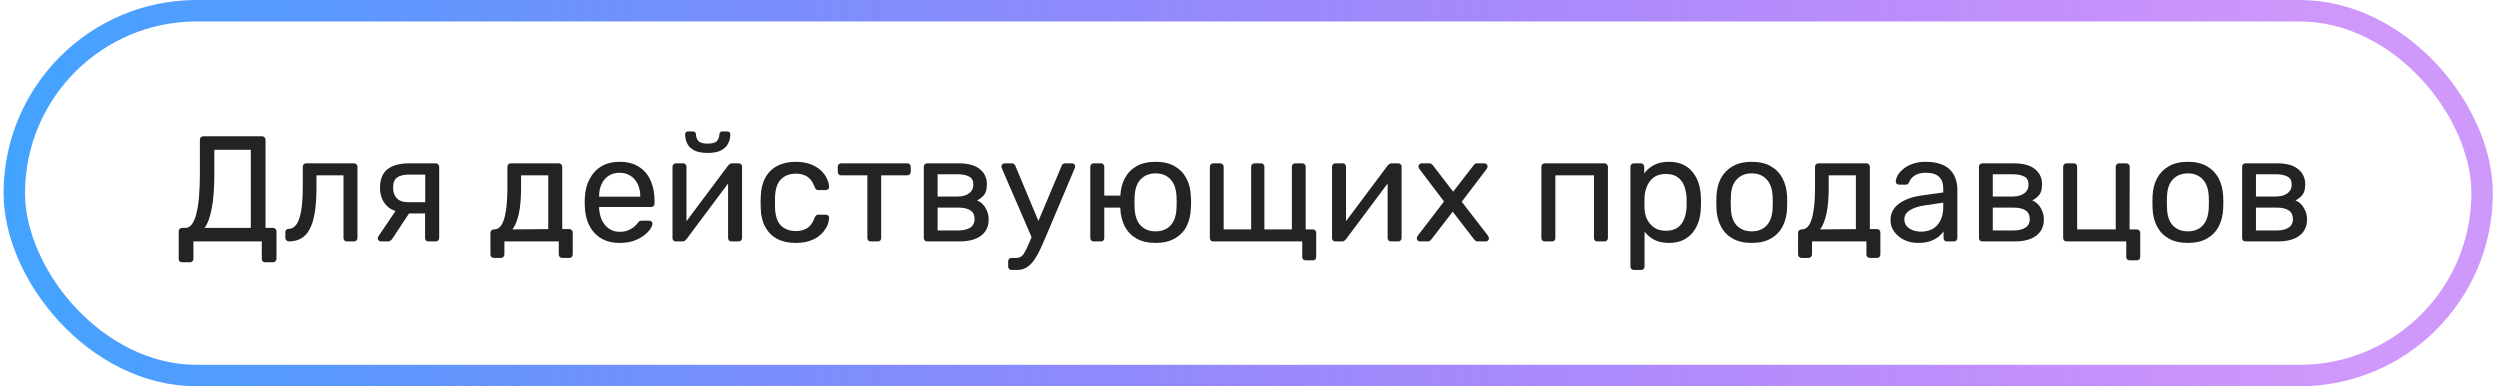<svg width="233" height="36" viewBox="0 0 233 36" fill="none" xmlns="http://www.w3.org/2000/svg">
<rect x="1.333" y="1" width="230" height="34" rx="17" stroke="url(#paint0_linear_354_1385)" stroke-width="2"/>
<path d="M16.977 24.446C16.884 24.446 16.805 24.418 16.739 24.362C16.683 24.306 16.655 24.227 16.655 24.124V21.562C16.655 21.469 16.683 21.394 16.739 21.338C16.805 21.273 16.884 21.24 16.977 21.24H17.271C17.495 21.24 17.692 21.137 17.86 20.932C18.027 20.727 18.168 20.414 18.279 19.994C18.401 19.565 18.489 19.023 18.546 18.37C18.602 17.717 18.63 16.942 18.63 16.046V13.022C18.63 12.929 18.657 12.854 18.713 12.798C18.779 12.733 18.858 12.7 18.951 12.7H24.412C24.514 12.7 24.593 12.733 24.649 12.798C24.715 12.854 24.747 12.933 24.747 13.036V21.24H25.433C25.536 21.24 25.616 21.273 25.672 21.338C25.737 21.394 25.77 21.469 25.77 21.562V24.124C25.77 24.217 25.737 24.292 25.672 24.348C25.616 24.413 25.536 24.446 25.433 24.446H24.72C24.617 24.446 24.538 24.413 24.482 24.348C24.425 24.292 24.398 24.217 24.398 24.124V22.5H18.027V24.124C18.027 24.217 17.995 24.292 17.93 24.348C17.873 24.413 17.794 24.446 17.692 24.446H16.977ZM19.064 21.24H23.375V13.96H19.974V16.214C19.974 17.539 19.894 18.608 19.735 19.42C19.586 20.232 19.362 20.839 19.064 21.24ZM26.932 22.5C26.838 22.5 26.759 22.467 26.694 22.402C26.628 22.337 26.596 22.257 26.596 22.164V21.646C26.596 21.45 26.694 21.347 26.89 21.338C27.179 21.329 27.422 21.193 27.618 20.932C27.814 20.661 27.963 20.237 28.066 19.658C28.168 19.07 28.22 18.295 28.22 17.334V15.542C28.22 15.449 28.248 15.374 28.304 15.318C28.369 15.253 28.448 15.22 28.542 15.22H32.994C33.087 15.22 33.162 15.253 33.218 15.318C33.283 15.374 33.316 15.449 33.316 15.542V22.178C33.316 22.271 33.283 22.351 33.218 22.416C33.162 22.472 33.087 22.5 32.994 22.5H32.322C32.228 22.5 32.154 22.472 32.098 22.416C32.042 22.351 32.014 22.271 32.014 22.178V16.34H29.494V17.488C29.494 18.384 29.442 19.154 29.34 19.798C29.237 20.433 29.078 20.951 28.864 21.352C28.658 21.744 28.392 22.033 28.066 22.22C27.748 22.407 27.37 22.5 26.932 22.5ZM39.939 22.5C39.836 22.5 39.757 22.472 39.701 22.416C39.645 22.351 39.617 22.271 39.617 22.178V19.896H38.007V19.826C37.129 19.826 36.476 19.611 36.047 19.182C35.627 18.743 35.417 18.188 35.417 17.516C35.417 16.732 35.645 16.153 36.103 15.78C36.569 15.407 37.269 15.22 38.203 15.22H40.611C40.704 15.22 40.779 15.253 40.835 15.318C40.9 15.374 40.933 15.449 40.933 15.542V22.178C40.933 22.271 40.9 22.351 40.835 22.416C40.779 22.472 40.704 22.5 40.611 22.5H39.939ZM35.501 22.5C35.417 22.5 35.347 22.472 35.291 22.416C35.235 22.36 35.207 22.295 35.207 22.22C35.207 22.183 35.211 22.145 35.221 22.108C35.239 22.061 35.267 22.015 35.305 21.968L36.971 19.504L38.315 19.602L36.537 22.29C36.499 22.337 36.448 22.383 36.383 22.43C36.317 22.477 36.247 22.5 36.173 22.5H35.501ZM38.049 18.846H39.631V16.27H38.161C37.638 16.27 37.251 16.363 36.999 16.55C36.756 16.727 36.635 17.049 36.635 17.516C36.635 17.899 36.747 18.216 36.971 18.468C37.204 18.72 37.563 18.846 38.049 18.846ZM46.03 24.04C45.936 24.04 45.857 24.007 45.792 23.942C45.736 23.886 45.708 23.811 45.708 23.718V21.702C45.708 21.609 45.736 21.534 45.792 21.478C45.857 21.413 45.936 21.38 46.03 21.38H46.1C46.352 21.371 46.566 21.231 46.744 20.96C46.921 20.68 47.056 20.246 47.15 19.658C47.243 19.061 47.29 18.286 47.29 17.334V15.542C47.29 15.449 47.318 15.374 47.374 15.318C47.439 15.253 47.518 15.22 47.612 15.22H52.078C52.171 15.22 52.246 15.253 52.302 15.318C52.367 15.374 52.4 15.449 52.4 15.542V21.352H53.058C53.16 21.352 53.24 21.385 53.296 21.45C53.352 21.506 53.38 21.581 53.38 21.674V23.718C53.38 23.811 53.352 23.886 53.296 23.942C53.24 24.007 53.16 24.04 53.058 24.04H52.4C52.306 24.04 52.227 24.007 52.162 23.942C52.106 23.886 52.078 23.811 52.078 23.718V22.5H47.01V23.718C47.01 23.811 46.977 23.886 46.912 23.942C46.856 24.007 46.781 24.04 46.688 24.04H46.03ZM47.766 21.38L51.098 21.352V16.34H48.564V17.488C48.564 18.477 48.494 19.289 48.354 19.924C48.214 20.549 48.018 21.035 47.766 21.38ZM57.742 22.64C56.781 22.64 56.015 22.346 55.446 21.758C54.877 21.161 54.564 20.349 54.508 19.322C54.499 19.201 54.494 19.047 54.494 18.86C54.494 18.664 54.499 18.505 54.508 18.384C54.545 17.721 54.699 17.143 54.97 16.648C55.241 16.144 55.609 15.757 56.076 15.486C56.552 15.215 57.107 15.08 57.742 15.08C58.451 15.08 59.044 15.229 59.52 15.528C60.005 15.827 60.374 16.251 60.626 16.802C60.878 17.353 61.004 17.997 61.004 18.734V18.972C61.004 19.075 60.971 19.154 60.906 19.21C60.85 19.266 60.775 19.294 60.682 19.294H55.838C55.838 19.303 55.838 19.322 55.838 19.35C55.838 19.378 55.838 19.401 55.838 19.42C55.857 19.803 55.941 20.162 56.09 20.498C56.239 20.825 56.454 21.091 56.734 21.296C57.014 21.501 57.35 21.604 57.742 21.604C58.078 21.604 58.358 21.553 58.582 21.45C58.806 21.347 58.988 21.235 59.128 21.114C59.268 20.983 59.361 20.885 59.408 20.82C59.492 20.699 59.557 20.629 59.604 20.61C59.651 20.582 59.725 20.568 59.828 20.568H60.5C60.593 20.568 60.668 20.596 60.724 20.652C60.789 20.699 60.817 20.769 60.808 20.862C60.799 21.002 60.724 21.175 60.584 21.38C60.444 21.576 60.243 21.772 59.982 21.968C59.721 22.164 59.403 22.327 59.03 22.458C58.657 22.579 58.227 22.64 57.742 22.64ZM55.838 18.328H59.674V18.286C59.674 17.866 59.595 17.493 59.436 17.166C59.287 16.839 59.067 16.583 58.778 16.396C58.489 16.2 58.143 16.102 57.742 16.102C57.341 16.102 56.995 16.2 56.706 16.396C56.426 16.583 56.211 16.839 56.062 17.166C55.913 17.493 55.838 17.866 55.838 18.286V18.328ZM62.986 22.5C62.902 22.5 62.827 22.472 62.762 22.416C62.706 22.351 62.678 22.281 62.678 22.206V15.542C62.678 15.449 62.706 15.374 62.762 15.318C62.827 15.253 62.907 15.22 63 15.22H63.672C63.765 15.22 63.84 15.253 63.896 15.318C63.952 15.374 63.98 15.449 63.98 15.542V21.478L63.616 21.1L67.858 15.43C67.905 15.374 67.956 15.327 68.012 15.29C68.068 15.243 68.138 15.22 68.222 15.22H68.866C68.941 15.22 69.006 15.248 69.062 15.304C69.127 15.36 69.16 15.425 69.16 15.5V22.178C69.16 22.271 69.127 22.351 69.062 22.416C69.006 22.472 68.931 22.5 68.838 22.5H68.18C68.077 22.5 67.998 22.472 67.942 22.416C67.886 22.351 67.858 22.271 67.858 22.178V16.592L68.25 16.578L63.98 22.29C63.943 22.337 63.896 22.383 63.84 22.43C63.784 22.477 63.709 22.5 63.616 22.5H62.986ZM65.954 14.254C65.413 14.254 64.988 14.17 64.68 14.002C64.372 13.834 64.157 13.619 64.036 13.358C63.915 13.087 63.854 12.807 63.854 12.518C63.854 12.443 63.873 12.383 63.91 12.336C63.957 12.28 64.027 12.252 64.12 12.252H64.596C64.68 12.252 64.745 12.28 64.792 12.336C64.839 12.383 64.862 12.443 64.862 12.518C64.862 12.733 64.932 12.933 65.072 13.12C65.221 13.297 65.515 13.386 65.954 13.386C66.402 13.386 66.696 13.297 66.836 13.12C66.976 12.933 67.046 12.733 67.046 12.518C67.046 12.443 67.069 12.383 67.116 12.336C67.163 12.28 67.228 12.252 67.312 12.252H67.802C67.886 12.252 67.951 12.28 67.998 12.336C68.045 12.383 68.068 12.443 68.068 12.518C68.068 12.807 68.003 13.087 67.872 13.358C67.751 13.619 67.536 13.834 67.228 14.002C66.92 14.17 66.495 14.254 65.954 14.254ZM74.149 22.64C73.487 22.64 72.913 22.514 72.427 22.262C71.951 22.001 71.583 21.632 71.321 21.156C71.06 20.671 70.92 20.092 70.901 19.42C70.892 19.28 70.887 19.093 70.887 18.86C70.887 18.627 70.892 18.44 70.901 18.3C70.92 17.628 71.06 17.054 71.321 16.578C71.583 16.093 71.951 15.724 72.427 15.472C72.913 15.211 73.487 15.08 74.149 15.08C74.691 15.08 75.153 15.155 75.535 15.304C75.927 15.453 76.249 15.645 76.501 15.878C76.753 16.111 76.94 16.363 77.061 16.634C77.192 16.905 77.262 17.161 77.271 17.404C77.281 17.497 77.253 17.572 77.187 17.628C77.122 17.684 77.043 17.712 76.949 17.712H76.277C76.184 17.712 76.114 17.693 76.067 17.656C76.021 17.609 75.974 17.535 75.927 17.432C75.759 16.975 75.531 16.653 75.241 16.466C74.952 16.279 74.593 16.186 74.163 16.186C73.603 16.186 73.146 16.359 72.791 16.704C72.446 17.049 72.259 17.605 72.231 18.37C72.222 18.706 72.222 19.033 72.231 19.35C72.259 20.125 72.446 20.685 72.791 21.03C73.146 21.366 73.603 21.534 74.163 21.534C74.593 21.534 74.952 21.441 75.241 21.254C75.531 21.067 75.759 20.745 75.927 20.288C75.974 20.185 76.021 20.115 76.067 20.078C76.114 20.031 76.184 20.008 76.277 20.008H76.949C77.043 20.008 77.122 20.036 77.187 20.092C77.253 20.148 77.281 20.223 77.271 20.316C77.262 20.512 77.22 20.713 77.145 20.918C77.071 21.123 76.949 21.333 76.781 21.548C76.623 21.753 76.422 21.94 76.179 22.108C75.937 22.267 75.643 22.397 75.297 22.5C74.961 22.593 74.579 22.64 74.149 22.64ZM81.16 22.5C81.067 22.5 80.987 22.472 80.922 22.416C80.866 22.351 80.838 22.271 80.838 22.178V16.34H78.402C78.309 16.34 78.229 16.312 78.164 16.256C78.108 16.191 78.08 16.111 78.08 16.018V15.542C78.08 15.449 78.108 15.374 78.164 15.318C78.229 15.253 78.309 15.22 78.402 15.22H84.562C84.655 15.22 84.73 15.253 84.786 15.318C84.851 15.374 84.884 15.449 84.884 15.542V16.018C84.884 16.111 84.851 16.191 84.786 16.256C84.73 16.312 84.655 16.34 84.562 16.34H82.126V22.178C82.126 22.271 82.098 22.351 82.042 22.416C81.986 22.472 81.907 22.5 81.804 22.5H81.16ZM86.42 22.5C86.327 22.5 86.247 22.472 86.182 22.416C86.126 22.351 86.098 22.271 86.098 22.178V15.542C86.098 15.449 86.126 15.374 86.182 15.318C86.247 15.253 86.327 15.22 86.42 15.22H89.332C90.209 15.22 90.867 15.397 91.306 15.752C91.754 16.107 91.978 16.583 91.978 17.18C91.978 17.6 91.899 17.917 91.74 18.132C91.581 18.347 91.357 18.529 91.068 18.678C91.423 18.827 91.689 19.07 91.866 19.406C92.053 19.733 92.146 20.073 92.146 20.428C92.146 21.1 91.908 21.613 91.432 21.968C90.956 22.323 90.293 22.5 89.444 22.5H86.42ZM87.386 21.478H89.332C89.78 21.478 90.139 21.394 90.41 21.226C90.69 21.049 90.83 20.783 90.83 20.428C90.83 20.055 90.704 19.784 90.452 19.616C90.2 19.439 89.827 19.35 89.332 19.35H87.386V21.478ZM87.386 18.314H89.248C89.696 18.314 90.051 18.216 90.312 18.02C90.583 17.824 90.718 17.549 90.718 17.194C90.718 16.83 90.583 16.583 90.312 16.452C90.051 16.312 89.696 16.242 89.248 16.242H87.386V18.314ZM94.282 25.16C94.179 25.16 94.1 25.127 94.044 25.062C93.988 25.006 93.96 24.931 93.96 24.838V24.362C93.96 24.269 93.988 24.189 94.044 24.124C94.1 24.068 94.179 24.04 94.282 24.04H94.646C94.86 24.04 95.033 23.998 95.164 23.914C95.294 23.83 95.411 23.685 95.514 23.48C95.626 23.284 95.756 23.013 95.906 22.668L98.944 15.458C98.972 15.383 99.009 15.327 99.056 15.29C99.112 15.243 99.191 15.22 99.294 15.22H99.91C99.994 15.22 100.064 15.248 100.12 15.304C100.176 15.36 100.204 15.425 100.204 15.5C100.204 15.537 100.199 15.575 100.19 15.612C100.18 15.64 100.162 15.687 100.134 15.752L97.474 22.052C97.334 22.388 97.18 22.738 97.012 23.102C96.853 23.466 96.671 23.802 96.466 24.11C96.27 24.427 96.036 24.679 95.766 24.866C95.495 25.062 95.178 25.16 94.814 25.16H94.282ZM96.228 22.29L93.4 15.752C93.353 15.64 93.33 15.561 93.33 15.514C93.339 15.43 93.372 15.36 93.428 15.304C93.484 15.248 93.549 15.22 93.624 15.22H94.282C94.384 15.22 94.459 15.243 94.506 15.29C94.562 15.337 94.604 15.393 94.632 15.458L96.956 21.016L96.228 22.29ZM104.948 19.35H102.918V22.178C102.918 22.271 102.89 22.351 102.834 22.416C102.778 22.472 102.703 22.5 102.61 22.5H101.938C101.844 22.5 101.765 22.472 101.7 22.416C101.644 22.351 101.616 22.271 101.616 22.178V15.542C101.616 15.449 101.644 15.374 101.7 15.318C101.765 15.253 101.844 15.22 101.938 15.22H102.61C102.703 15.22 102.778 15.253 102.834 15.318C102.89 15.374 102.918 15.449 102.918 15.542V18.23H104.948V19.35ZM107.706 22.64C106.996 22.64 106.404 22.505 105.928 22.234C105.452 21.963 105.088 21.59 104.836 21.114C104.584 20.629 104.444 20.078 104.416 19.462C104.406 19.303 104.402 19.103 104.402 18.86C104.402 18.608 104.406 18.407 104.416 18.258C104.444 17.633 104.584 17.082 104.836 16.606C105.088 16.13 105.452 15.757 105.928 15.486C106.413 15.215 107.006 15.08 107.706 15.08C108.406 15.08 108.994 15.215 109.47 15.486C109.946 15.757 110.31 16.13 110.562 16.606C110.823 17.082 110.963 17.633 110.982 18.258C111 18.407 111.01 18.608 111.01 18.86C111.01 19.103 111 19.303 110.982 19.462C110.963 20.078 110.828 20.629 110.576 21.114C110.324 21.59 109.955 21.963 109.47 22.234C108.994 22.505 108.406 22.64 107.706 22.64ZM107.706 21.562C108.284 21.562 108.746 21.38 109.092 21.016C109.437 20.643 109.624 20.101 109.652 19.392C109.661 19.252 109.666 19.075 109.666 18.86C109.666 18.645 109.661 18.468 109.652 18.328C109.624 17.619 109.437 17.082 109.092 16.718C108.746 16.345 108.284 16.158 107.706 16.158C107.127 16.158 106.66 16.345 106.306 16.718C105.96 17.082 105.774 17.619 105.746 18.328C105.736 18.468 105.732 18.645 105.732 18.86C105.732 19.075 105.736 19.252 105.746 19.392C105.774 20.101 105.96 20.643 106.306 21.016C106.66 21.38 107.127 21.562 107.706 21.562ZM121.69 24.264C121.597 24.264 121.518 24.236 121.452 24.18C121.396 24.124 121.368 24.045 121.368 23.942V22.5H113.08C112.987 22.5 112.908 22.472 112.842 22.416C112.786 22.351 112.758 22.271 112.758 22.178V15.542C112.758 15.449 112.786 15.374 112.842 15.318C112.908 15.253 112.987 15.22 113.08 15.22H113.724C113.818 15.22 113.892 15.253 113.948 15.318C114.014 15.374 114.046 15.449 114.046 15.542V21.38H116.608V15.542C116.608 15.449 116.636 15.374 116.692 15.318C116.758 15.253 116.837 15.22 116.93 15.22H117.518C117.621 15.22 117.7 15.253 117.756 15.318C117.812 15.374 117.84 15.449 117.84 15.542V21.38H120.402V15.542C120.402 15.449 120.43 15.374 120.486 15.318C120.552 15.253 120.631 15.22 120.724 15.22H121.368C121.462 15.22 121.536 15.253 121.592 15.318C121.658 15.374 121.69 15.449 121.69 15.542V21.38H122.362C122.456 21.38 122.53 21.413 122.586 21.478C122.642 21.534 122.67 21.609 122.67 21.702V23.942C122.67 24.045 122.642 24.124 122.586 24.18C122.53 24.236 122.456 24.264 122.362 24.264H121.69ZM124.455 22.5C124.371 22.5 124.296 22.472 124.231 22.416C124.175 22.351 124.147 22.281 124.147 22.206V15.542C124.147 15.449 124.175 15.374 124.231 15.318C124.296 15.253 124.376 15.22 124.469 15.22H125.141C125.234 15.22 125.309 15.253 125.365 15.318C125.421 15.374 125.449 15.449 125.449 15.542V21.478L125.085 21.1L129.327 15.43C129.374 15.374 129.425 15.327 129.481 15.29C129.537 15.243 129.607 15.22 129.691 15.22H130.335C130.41 15.22 130.475 15.248 130.531 15.304C130.596 15.36 130.629 15.425 130.629 15.5V22.178C130.629 22.271 130.596 22.351 130.531 22.416C130.475 22.472 130.4 22.5 130.307 22.5H129.649C129.546 22.5 129.467 22.472 129.411 22.416C129.355 22.351 129.327 22.271 129.327 22.178V16.592L129.719 16.578L125.449 22.29C125.412 22.337 125.365 22.383 125.309 22.43C125.253 22.477 125.178 22.5 125.085 22.5H124.455ZM132.342 22.5C132.267 22.5 132.197 22.472 132.132 22.416C132.076 22.36 132.048 22.29 132.048 22.206C132.048 22.178 132.053 22.145 132.062 22.108C132.081 22.061 132.109 22.01 132.146 21.954L134.582 18.776L132.3 15.766C132.263 15.71 132.235 15.663 132.216 15.626C132.207 15.589 132.202 15.551 132.202 15.514C132.202 15.43 132.23 15.36 132.286 15.304C132.342 15.248 132.412 15.22 132.496 15.22H133.21C133.313 15.22 133.387 15.248 133.434 15.304C133.49 15.351 133.537 15.397 133.574 15.444L135.436 17.866L137.298 15.458C137.335 15.411 137.377 15.36 137.424 15.304C137.48 15.248 137.559 15.22 137.662 15.22H138.348C138.432 15.22 138.502 15.248 138.558 15.304C138.614 15.36 138.642 15.43 138.642 15.514C138.642 15.551 138.633 15.589 138.614 15.626C138.605 15.663 138.581 15.71 138.544 15.766L136.234 18.804L138.67 21.954C138.707 22.01 138.731 22.057 138.74 22.094C138.759 22.131 138.768 22.169 138.768 22.206C138.768 22.29 138.74 22.36 138.684 22.416C138.628 22.472 138.558 22.5 138.474 22.5H137.732C137.639 22.5 137.564 22.477 137.508 22.43C137.452 22.383 137.405 22.337 137.368 22.29L135.394 19.728L133.42 22.29C133.383 22.327 133.336 22.374 133.28 22.43C133.233 22.477 133.159 22.5 133.056 22.5H132.342ZM143.979 22.5C143.885 22.5 143.806 22.472 143.741 22.416C143.685 22.351 143.657 22.271 143.657 22.178V15.542C143.657 15.449 143.685 15.374 143.741 15.318C143.806 15.253 143.885 15.22 143.979 15.22H149.537C149.63 15.22 149.705 15.253 149.761 15.318C149.826 15.374 149.859 15.449 149.859 15.542V22.178C149.859 22.271 149.826 22.351 149.761 22.416C149.705 22.472 149.63 22.5 149.537 22.5H148.865C148.771 22.5 148.697 22.472 148.641 22.416C148.585 22.351 148.557 22.271 148.557 22.178V16.34H144.959V22.178C144.959 22.271 144.931 22.351 144.875 22.416C144.819 22.472 144.744 22.5 144.651 22.5H143.979ZM152.278 25.16C152.184 25.16 152.105 25.127 152.04 25.062C151.984 25.006 151.956 24.931 151.956 24.838V15.542C151.956 15.449 151.984 15.374 152.04 15.318C152.105 15.253 152.184 15.22 152.278 15.22H152.922C153.015 15.22 153.09 15.253 153.146 15.318C153.211 15.374 153.244 15.449 153.244 15.542V16.158C153.468 15.85 153.766 15.593 154.14 15.388C154.513 15.183 154.98 15.08 155.54 15.08C156.062 15.08 156.506 15.169 156.87 15.346C157.243 15.523 157.546 15.766 157.78 16.074C158.022 16.382 158.204 16.732 158.326 17.124C158.447 17.516 158.512 17.936 158.522 18.384C158.531 18.533 158.536 18.692 158.536 18.86C158.536 19.028 158.531 19.187 158.522 19.336C158.512 19.775 158.447 20.195 158.326 20.596C158.204 20.988 158.022 21.338 157.78 21.646C157.546 21.945 157.243 22.187 156.87 22.374C156.506 22.551 156.062 22.64 155.54 22.64C154.998 22.64 154.541 22.542 154.168 22.346C153.804 22.141 153.505 21.889 153.272 21.59V24.838C153.272 24.931 153.244 25.006 153.188 25.062C153.132 25.127 153.052 25.16 152.95 25.16H152.278ZM155.246 21.506C155.731 21.506 156.109 21.403 156.38 21.198C156.66 20.983 156.86 20.708 156.982 20.372C157.103 20.027 157.173 19.658 157.192 19.266C157.201 18.995 157.201 18.725 157.192 18.454C157.173 18.062 157.103 17.698 156.982 17.362C156.86 17.017 156.66 16.741 156.38 16.536C156.109 16.321 155.731 16.214 155.246 16.214C154.788 16.214 154.415 16.321 154.126 16.536C153.846 16.751 153.636 17.026 153.496 17.362C153.365 17.689 153.29 18.025 153.272 18.37C153.262 18.519 153.258 18.697 153.258 18.902C153.258 19.107 153.262 19.289 153.272 19.448C153.281 19.775 153.356 20.097 153.496 20.414C153.645 20.731 153.864 20.993 154.154 21.198C154.443 21.403 154.807 21.506 155.246 21.506ZM163.264 22.64C162.554 22.64 161.962 22.505 161.486 22.234C161.01 21.963 160.646 21.59 160.394 21.114C160.142 20.629 160.002 20.078 159.974 19.462C159.964 19.303 159.96 19.103 159.96 18.86C159.96 18.608 159.964 18.407 159.974 18.258C160.002 17.633 160.142 17.082 160.394 16.606C160.655 16.13 161.024 15.757 161.5 15.486C161.976 15.215 162.564 15.08 163.264 15.08C163.964 15.08 164.552 15.215 165.028 15.486C165.504 15.757 165.868 16.13 166.12 16.606C166.381 17.082 166.526 17.633 166.554 18.258C166.563 18.407 166.568 18.608 166.568 18.86C166.568 19.103 166.563 19.303 166.554 19.462C166.526 20.078 166.386 20.629 166.134 21.114C165.882 21.59 165.518 21.963 165.042 22.234C164.566 22.505 163.973 22.64 163.264 22.64ZM163.264 21.562C163.842 21.562 164.304 21.38 164.65 21.016C164.995 20.643 165.182 20.101 165.21 19.392C165.219 19.252 165.224 19.075 165.224 18.86C165.224 18.645 165.219 18.468 165.21 18.328C165.182 17.619 164.995 17.082 164.65 16.718C164.304 16.345 163.842 16.158 163.264 16.158C162.685 16.158 162.218 16.345 161.864 16.718C161.518 17.082 161.336 17.619 161.318 18.328C161.308 18.468 161.304 18.645 161.304 18.86C161.304 19.075 161.308 19.252 161.318 19.392C161.336 20.101 161.518 20.643 161.864 21.016C162.218 21.38 162.685 21.562 163.264 21.562ZM167.901 24.04C167.807 24.04 167.728 24.007 167.663 23.942C167.607 23.886 167.579 23.811 167.579 23.718V21.702C167.579 21.609 167.607 21.534 167.663 21.478C167.728 21.413 167.807 21.38 167.901 21.38H167.971C168.223 21.371 168.437 21.231 168.615 20.96C168.792 20.68 168.927 20.246 169.021 19.658C169.114 19.061 169.161 18.286 169.161 17.334V15.542C169.161 15.449 169.189 15.374 169.245 15.318C169.31 15.253 169.389 15.22 169.483 15.22H173.949C174.042 15.22 174.117 15.253 174.173 15.318C174.238 15.374 174.271 15.449 174.271 15.542V21.352H174.929C175.031 21.352 175.111 21.385 175.167 21.45C175.223 21.506 175.251 21.581 175.251 21.674V23.718C175.251 23.811 175.223 23.886 175.167 23.942C175.111 24.007 175.031 24.04 174.929 24.04H174.271C174.177 24.04 174.098 24.007 174.033 23.942C173.977 23.886 173.949 23.811 173.949 23.718V22.5H168.881V23.718C168.881 23.811 168.848 23.886 168.783 23.942C168.727 24.007 168.652 24.04 168.559 24.04H167.901ZM169.637 21.38L172.969 21.352V16.34H170.435V17.488C170.435 18.477 170.365 19.289 170.225 19.924C170.085 20.549 169.889 21.035 169.637 21.38ZM178.745 22.64C178.279 22.64 177.854 22.547 177.471 22.36C177.089 22.173 176.781 21.921 176.547 21.604C176.314 21.287 176.197 20.927 176.197 20.526C176.197 19.882 176.459 19.369 176.981 18.986C177.504 18.603 178.185 18.351 179.025 18.23L181.111 17.936V17.53C181.111 17.082 180.981 16.732 180.719 16.48C180.467 16.228 180.052 16.102 179.473 16.102C179.053 16.102 178.713 16.186 178.451 16.354C178.199 16.522 178.022 16.737 177.919 16.998C177.863 17.138 177.765 17.208 177.625 17.208H176.995C176.893 17.208 176.813 17.18 176.757 17.124C176.711 17.059 176.687 16.984 176.687 16.9C176.687 16.76 176.739 16.587 176.841 16.382C176.953 16.177 177.121 15.976 177.345 15.78C177.569 15.584 177.854 15.421 178.199 15.29C178.554 15.15 178.983 15.08 179.487 15.08C180.047 15.08 180.519 15.155 180.901 15.304C181.284 15.444 181.583 15.635 181.797 15.878C182.021 16.121 182.18 16.396 182.273 16.704C182.376 17.012 182.427 17.325 182.427 17.642V22.178C182.427 22.271 182.395 22.351 182.329 22.416C182.273 22.472 182.199 22.5 182.105 22.5H181.461C181.359 22.5 181.279 22.472 181.223 22.416C181.167 22.351 181.139 22.271 181.139 22.178V21.576C181.018 21.744 180.855 21.912 180.649 22.08C180.444 22.239 180.187 22.374 179.879 22.486C179.571 22.589 179.193 22.64 178.745 22.64ZM179.039 21.59C179.422 21.59 179.772 21.511 180.089 21.352C180.407 21.184 180.654 20.927 180.831 20.582C181.018 20.237 181.111 19.803 181.111 19.28V18.888L179.487 19.126C178.825 19.219 178.325 19.378 177.989 19.602C177.653 19.817 177.485 20.092 177.485 20.428C177.485 20.689 177.56 20.909 177.709 21.086C177.868 21.254 178.064 21.38 178.297 21.464C178.54 21.548 178.787 21.59 179.039 21.59ZM184.762 22.5C184.668 22.5 184.589 22.472 184.524 22.416C184.468 22.351 184.44 22.271 184.44 22.178V15.542C184.44 15.449 184.468 15.374 184.524 15.318C184.589 15.253 184.668 15.22 184.762 15.22H187.674C188.551 15.22 189.209 15.397 189.648 15.752C190.096 16.107 190.32 16.583 190.32 17.18C190.32 17.6 190.24 17.917 190.082 18.132C189.923 18.347 189.699 18.529 189.41 18.678C189.764 18.827 190.03 19.07 190.208 19.406C190.394 19.733 190.488 20.073 190.488 20.428C190.488 21.1 190.25 21.613 189.774 21.968C189.298 22.323 188.635 22.5 187.786 22.5H184.762ZM185.728 21.478H187.674C188.122 21.478 188.481 21.394 188.752 21.226C189.032 21.049 189.172 20.783 189.172 20.428C189.172 20.055 189.046 19.784 188.794 19.616C188.542 19.439 188.168 19.35 187.674 19.35H185.728V21.478ZM185.728 18.314H187.59C188.038 18.314 188.392 18.216 188.654 18.02C188.924 17.824 189.06 17.549 189.06 17.194C189.06 16.83 188.924 16.583 188.654 16.452C188.392 16.312 188.038 16.242 187.59 16.242H185.728V18.314ZM198.489 24.264C198.387 24.264 198.307 24.236 198.251 24.18C198.195 24.124 198.167 24.045 198.167 23.942V22.5H192.609C192.516 22.5 192.437 22.472 192.371 22.416C192.315 22.351 192.287 22.271 192.287 22.178V15.542C192.287 15.449 192.315 15.374 192.371 15.318C192.437 15.253 192.516 15.22 192.609 15.22H193.281C193.375 15.22 193.449 15.253 193.505 15.318C193.561 15.374 193.589 15.449 193.589 15.542V21.38H197.187V15.542C197.187 15.449 197.215 15.374 197.271 15.318C197.327 15.253 197.402 15.22 197.495 15.22H198.167C198.261 15.22 198.335 15.253 198.391 15.318C198.457 15.374 198.489 15.449 198.489 15.542L198.475 21.38H199.147C199.241 21.38 199.315 21.413 199.371 21.478C199.437 21.534 199.469 21.609 199.469 21.702V23.942C199.469 24.045 199.437 24.124 199.371 24.18C199.315 24.236 199.241 24.264 199.147 24.264H198.489ZM203.91 22.64C203.201 22.64 202.608 22.505 202.132 22.234C201.656 21.963 201.292 21.59 201.04 21.114C200.788 20.629 200.648 20.078 200.62 19.462C200.611 19.303 200.606 19.103 200.606 18.86C200.606 18.608 200.611 18.407 200.62 18.258C200.648 17.633 200.788 17.082 201.04 16.606C201.301 16.13 201.67 15.757 202.146 15.486C202.622 15.215 203.21 15.08 203.91 15.08C204.61 15.08 205.198 15.215 205.674 15.486C206.15 15.757 206.514 16.13 206.766 16.606C207.027 17.082 207.172 17.633 207.2 18.258C207.209 18.407 207.214 18.608 207.214 18.86C207.214 19.103 207.209 19.303 207.2 19.462C207.172 20.078 207.032 20.629 206.78 21.114C206.528 21.59 206.164 21.963 205.688 22.234C205.212 22.505 204.619 22.64 203.91 22.64ZM203.91 21.562C204.489 21.562 204.951 21.38 205.296 21.016C205.641 20.643 205.828 20.101 205.856 19.392C205.865 19.252 205.87 19.075 205.87 18.86C205.87 18.645 205.865 18.468 205.856 18.328C205.828 17.619 205.641 17.082 205.296 16.718C204.951 16.345 204.489 16.158 203.91 16.158C203.331 16.158 202.865 16.345 202.51 16.718C202.165 17.082 201.983 17.619 201.964 18.328C201.955 18.468 201.95 18.645 201.95 18.86C201.95 19.075 201.955 19.252 201.964 19.392C201.983 20.101 202.165 20.643 202.51 21.016C202.865 21.38 203.331 21.562 203.91 21.562ZM209.289 22.5C209.196 22.5 209.116 22.472 209.051 22.416C208.995 22.351 208.967 22.271 208.967 22.178V15.542C208.967 15.449 208.995 15.374 209.051 15.318C209.116 15.253 209.196 15.22 209.289 15.22H212.201C213.078 15.22 213.736 15.397 214.175 15.752C214.623 16.107 214.847 16.583 214.847 17.18C214.847 17.6 214.768 17.917 214.609 18.132C214.45 18.347 214.226 18.529 213.937 18.678C214.292 18.827 214.558 19.07 214.735 19.406C214.922 19.733 215.015 20.073 215.015 20.428C215.015 21.1 214.777 21.613 214.301 21.968C213.825 22.323 213.162 22.5 212.313 22.5H209.289ZM210.255 21.478H212.201C212.649 21.478 213.008 21.394 213.279 21.226C213.559 21.049 213.699 20.783 213.699 20.428C213.699 20.055 213.573 19.784 213.321 19.616C213.069 19.439 212.696 19.35 212.201 19.35H210.255V21.478ZM210.255 18.314H212.117C212.565 18.314 212.92 18.216 213.181 18.02C213.452 17.824 213.587 17.549 213.587 17.194C213.587 16.83 213.452 16.583 213.181 16.452C212.92 16.312 212.565 16.242 212.117 16.242H210.255V18.314Z" fill="#232323"/>
<defs>
<linearGradient id="paint0_linear_354_1385" x1="0.333" y1="18" x2="232.333" y2="18" gradientUnits="userSpaceOnUse">
<stop stop-color="#42A4FF"/>
<stop offset="0.94" stop-color="#9214F6" stop-opacity="0.44"/>
</linearGradient>
</defs>
</svg>
